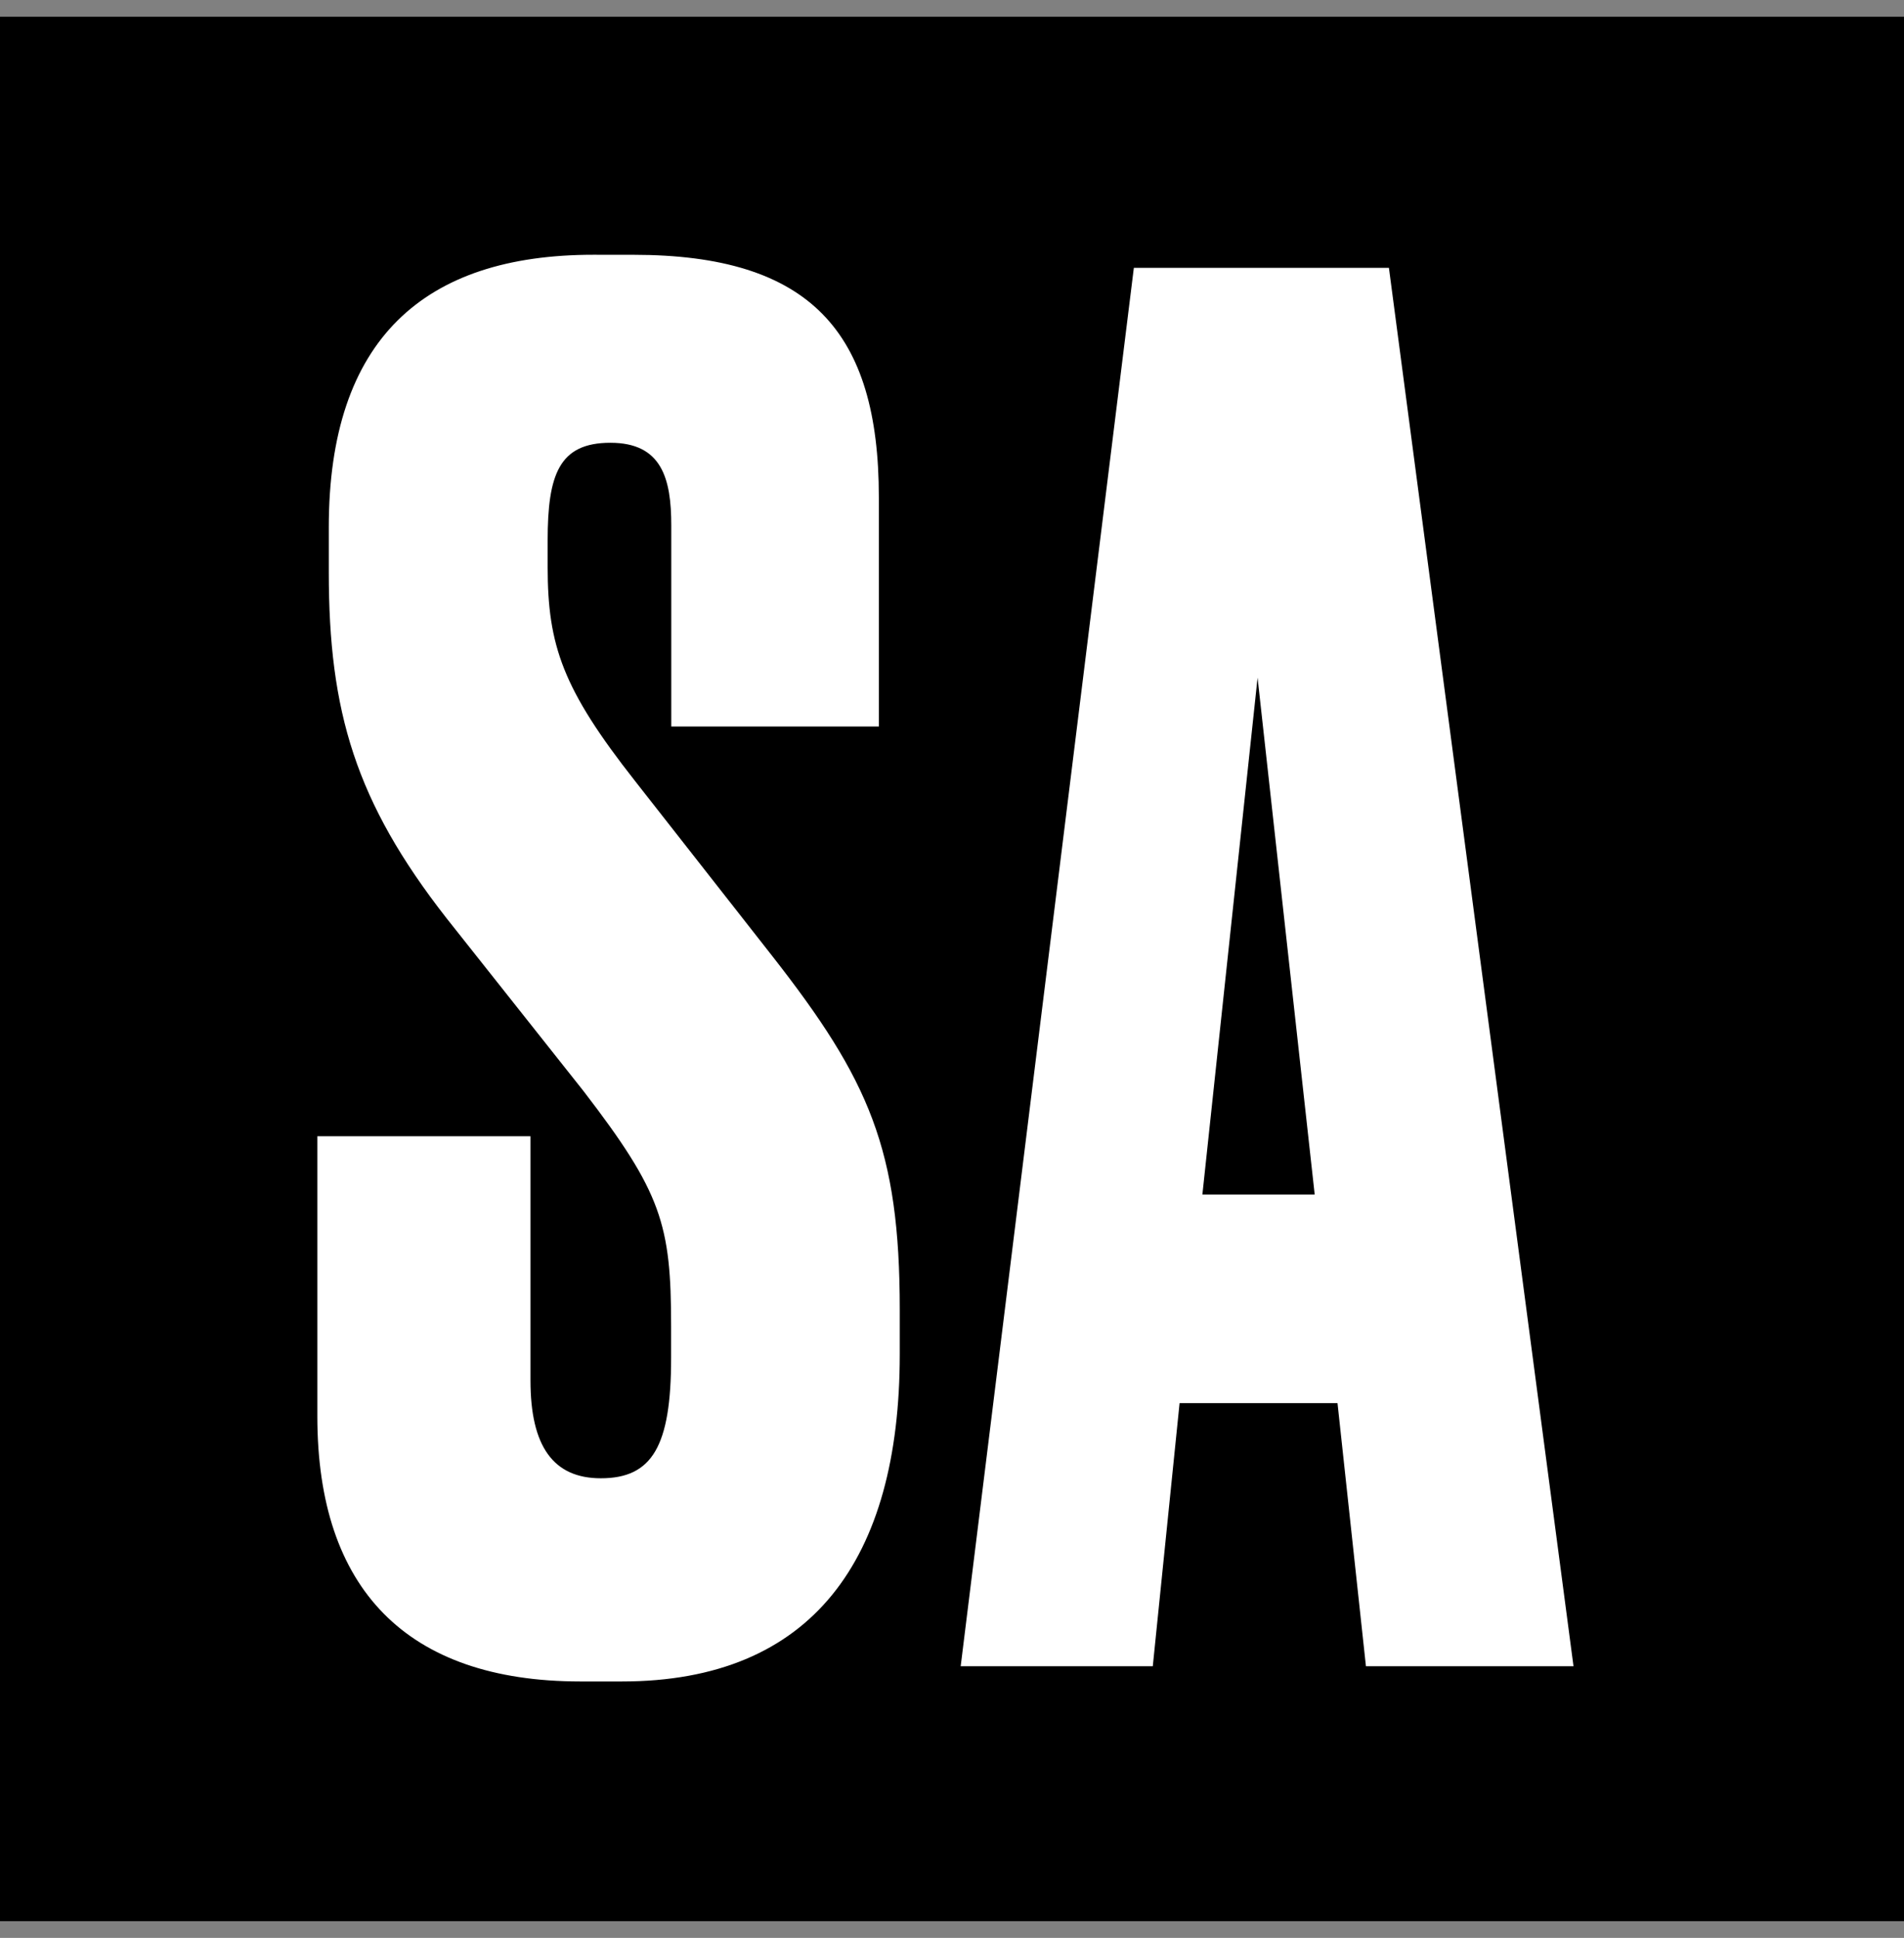 <svg width="57" height="58" viewBox="0 0 57 58" fill="none" xmlns="http://www.w3.org/2000/svg">
<rect x="0" y="0" width="57" height="58" fill="#808080" stroke="none"/>
<rect width="57" height="57" transform="translate(0 0.5)" fill="black"/>
<path d="M18.959 7.626C24.258 7.626 26.31 9.932 26.31 14.883V21.744H20.096V15.726C20.096 14.32 19.811 13.252 18.273 13.252C16.734 13.252 16.395 14.207 16.395 16.177V16.968C16.395 19.33 16.851 20.629 19.016 23.381L23.118 28.612C26.025 32.325 26.936 34.405 26.936 39.187V40.537C26.936 46.672 24.315 50.325 18.617 50.325H17.365C12.179 50.32 9.5 47.563 9.5 42.388V34.007H15.881V41.32C15.881 43.288 16.565 44.244 17.986 44.244C19.524 44.244 20.091 43.288 20.091 40.645V39.688C20.091 36.65 19.806 35.695 17.47 32.657L13.368 27.482C10.64 23.993 9.843 21.294 9.843 17.132V15.781C9.843 10.156 12.692 7.625 17.76 7.625L18.959 7.626Z" fill="white"/>
<path d="M40.041 41.995H35.313L34.511 49.87H28.76L33.944 8.016H41.58L47.106 49.87H40.892L40.041 41.995ZM35.996 35.751H39.358L37.648 20.282L35.996 35.751Z" fill="white"/>
</svg>
